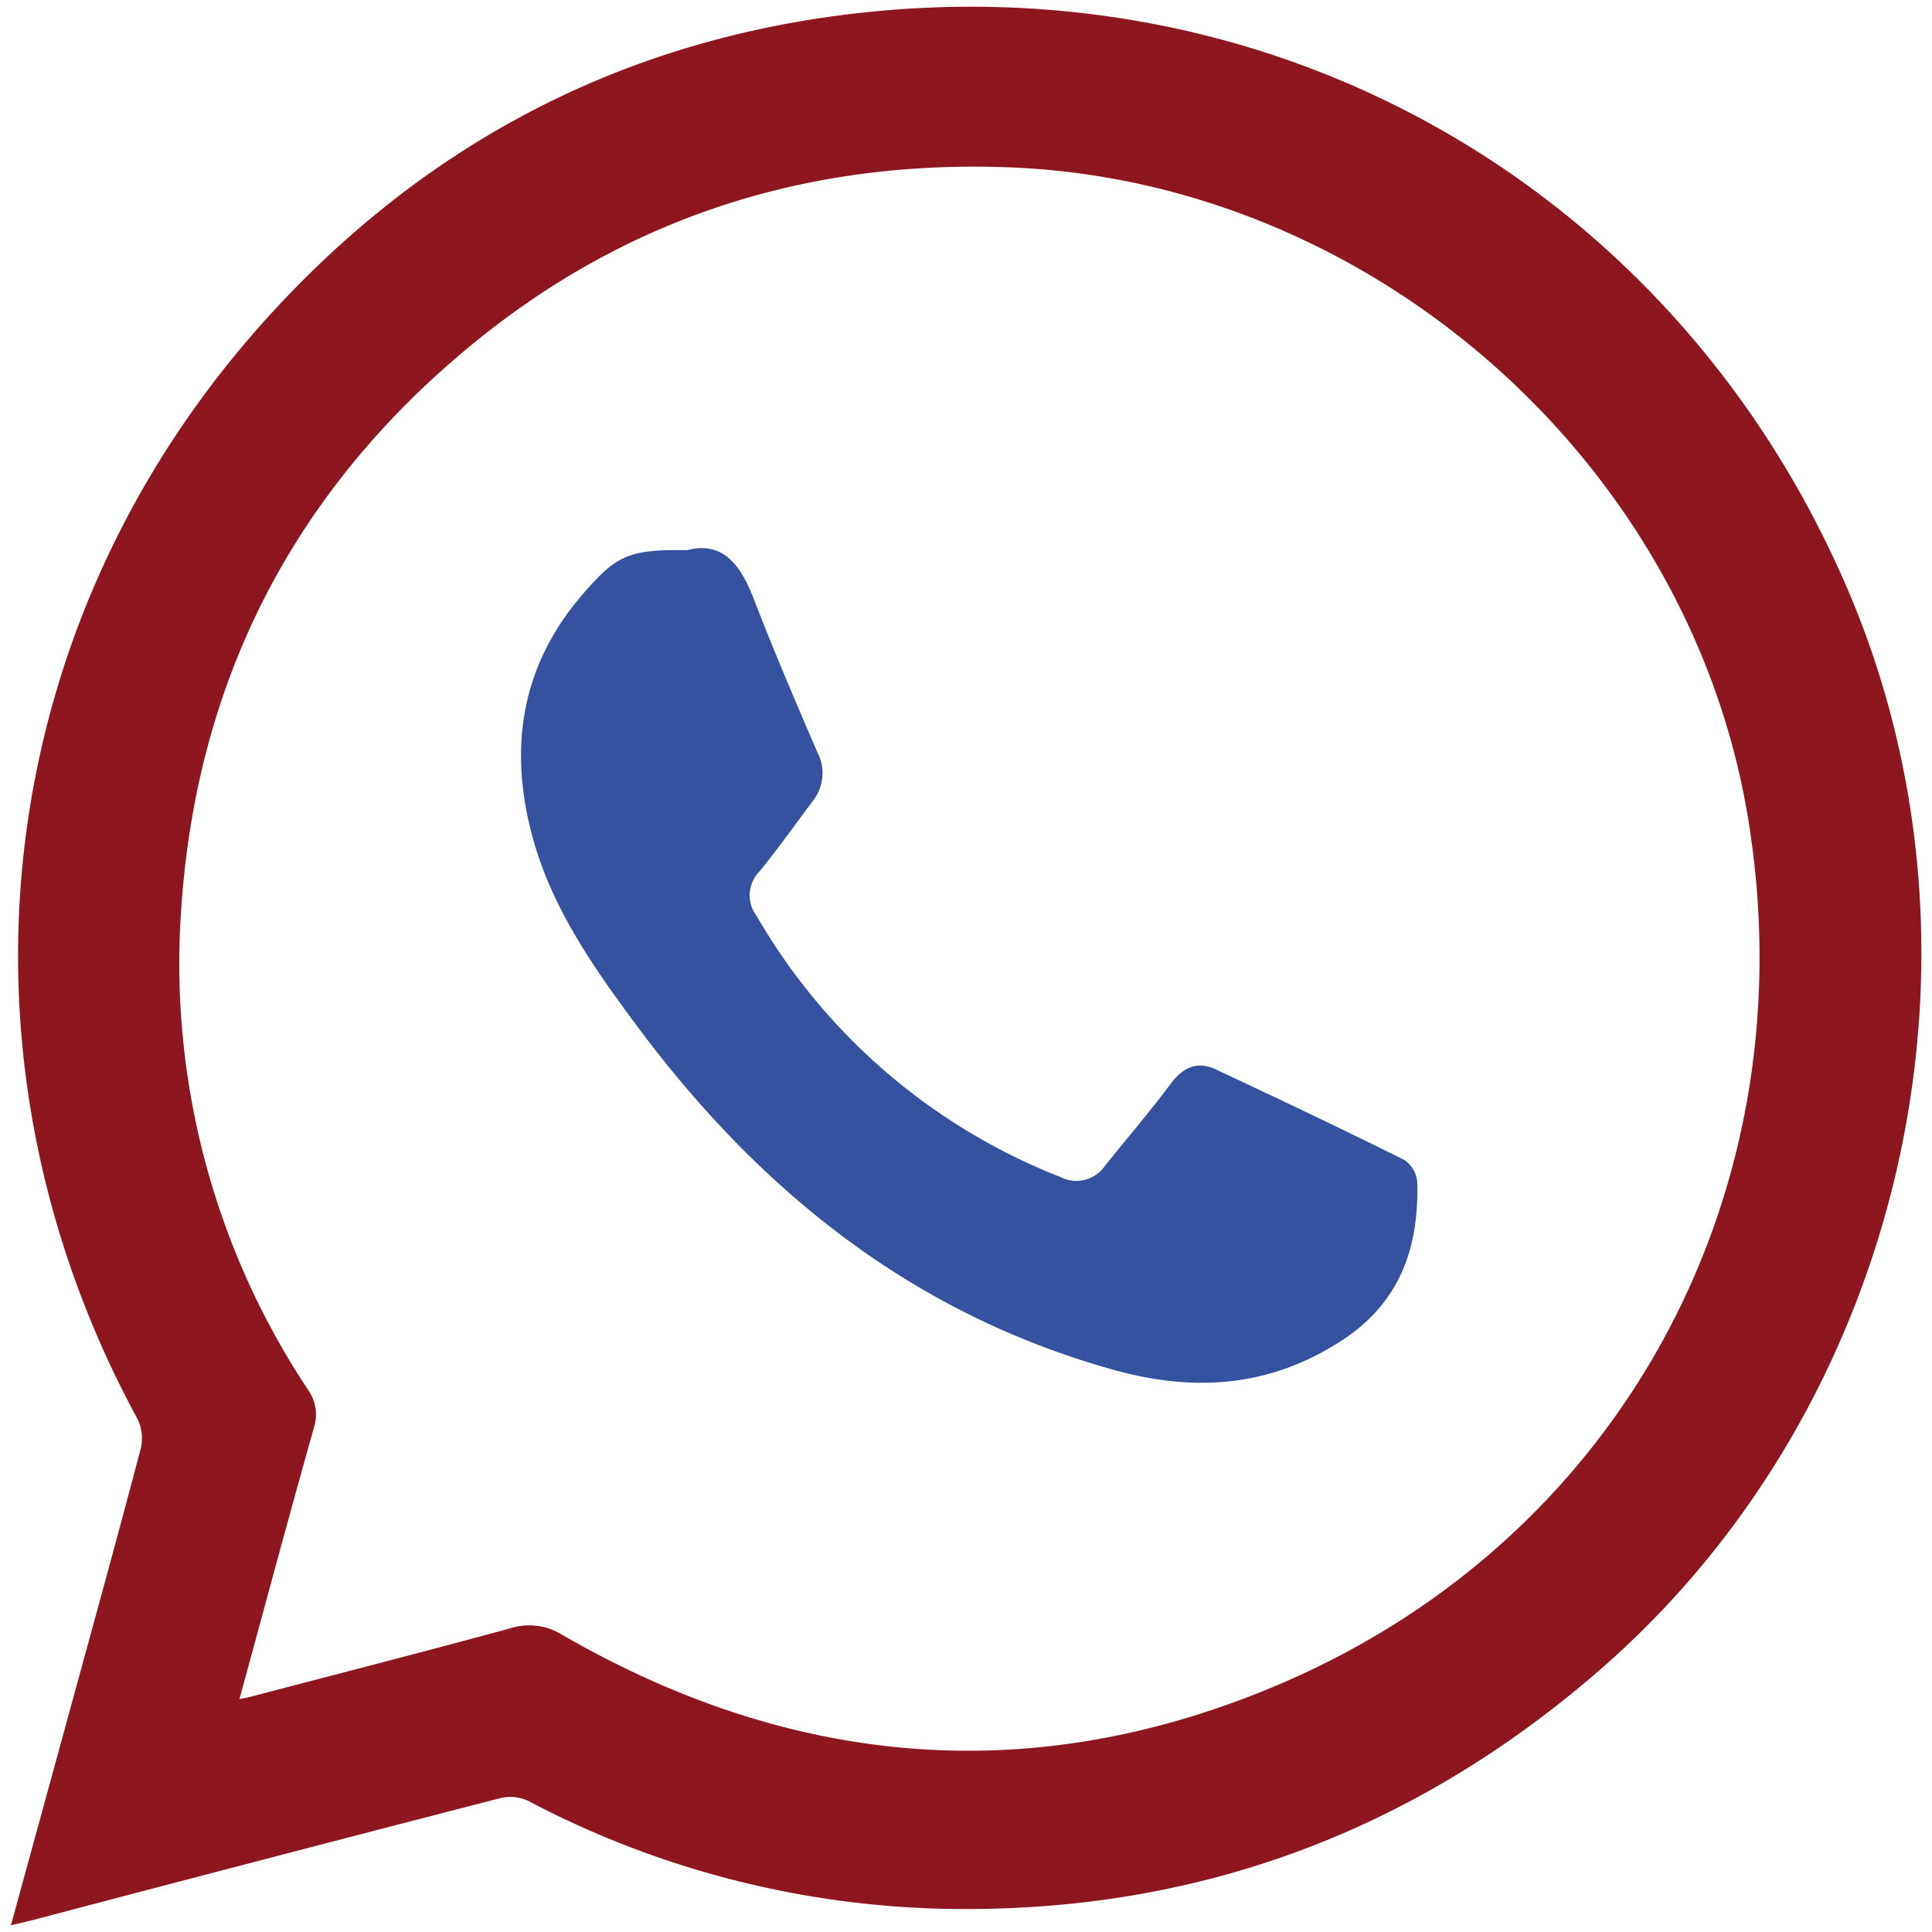 <svg xmlns="http://www.w3.org/2000/svg" width="182" height="182" viewBox="0 0 182 182">
  <g id="WHATSAPP_ICON_A" data-name="WHATSAPP ICON A" transform="translate(18826 -3208)">
    <rect id="Rectangle_3903" data-name="Rectangle 3903" width="182" height="182" transform="translate(-18826 3208)" fill="#fff" opacity="0"/>
    <g id="Group_8042" data-name="Group 8042" transform="translate(-19550.754 3049)">
      <path id="Path_17963" data-name="Path 17963" d="M725.785,340.366c1.925-7.027,3.764-13.723,5.594-20.42,2.232-8.162,4.487-16.318,6.639-24.5a4.173,4.173,0,0,0-.319-2.793c-18.368-33.8-14.021-74.093,11.521-102.921,15.555-17.555,35.222-27.635,58.626-29.723,39.535-3.526,75.311,18.044,90.943,54.46,14.915,34.749,5.281,76.91-23.229,101.755-17.594,15.333-38.044,22.959-61.375,22.6a88.079,88.079,0,0,1-39.719-10.2,4.035,4.035,0,0,0-2.642-.219Q749.8,334.087,727.8,339.888C727.261,340.029,726.716,340.146,725.785,340.366Zm21.527-21.3c.582-.128.874-.182,1.161-.257,8.124-2.128,16.259-4.214,24.361-6.42a5.852,5.852,0,0,1,4.916.637c21.871,12.62,44.689,14.5,67.877,4.487,32.172-13.89,49.5-46.6,43.812-81.36-5.5-33.651-35.51-60.115-69.671-61.391-18.873-.705-35.852,4.648-50.481,16.635-16.895,13.843-26.131,31.848-27.489,53.654A72.51,72.51,0,0,0,753.757,289.9a4.041,4.041,0,0,1,.551,3.655C751.943,301.942,749.687,310.355,747.312,319.061Z" fill="#8d1620"/>
      <path id="Path_17964" data-name="Path 17964" d="M789.5,210.825c3.356-.877,5.032,1.4,6.279,4.637,1.862,4.833,3.9,9.6,5.954,14.357a4.242,4.242,0,0,1-.381,4.6c-1.677,2.237-3.3,4.522-5.065,6.687a3.2,3.2,0,0,0-.282,4.136,57.094,57.094,0,0,0,28.613,24.621,3.256,3.256,0,0,0,4.193-1c2.077-2.593,4.247-5.116,6.234-7.776,1.155-1.545,2.5-2.159,4.215-1.357,5.957,2.783,11.894,5.612,17.781,8.538a2.813,2.813,0,0,1,1.221,2.086c.173,6.18-1.614,11.371-7.16,14.959-6.775,4.384-13.881,4.836-21.435,2.733-18.969-5.283-33.363-16.868-44.921-32.414-4.152-5.584-8.136-11.268-9.918-18.126-2.16-8.316-.9-15.943,4.864-22.58C782.852,211.275,784.017,210.749,789.5,210.825Z" fill="#3552a0"/>
    </g>
  </g>
</svg>
